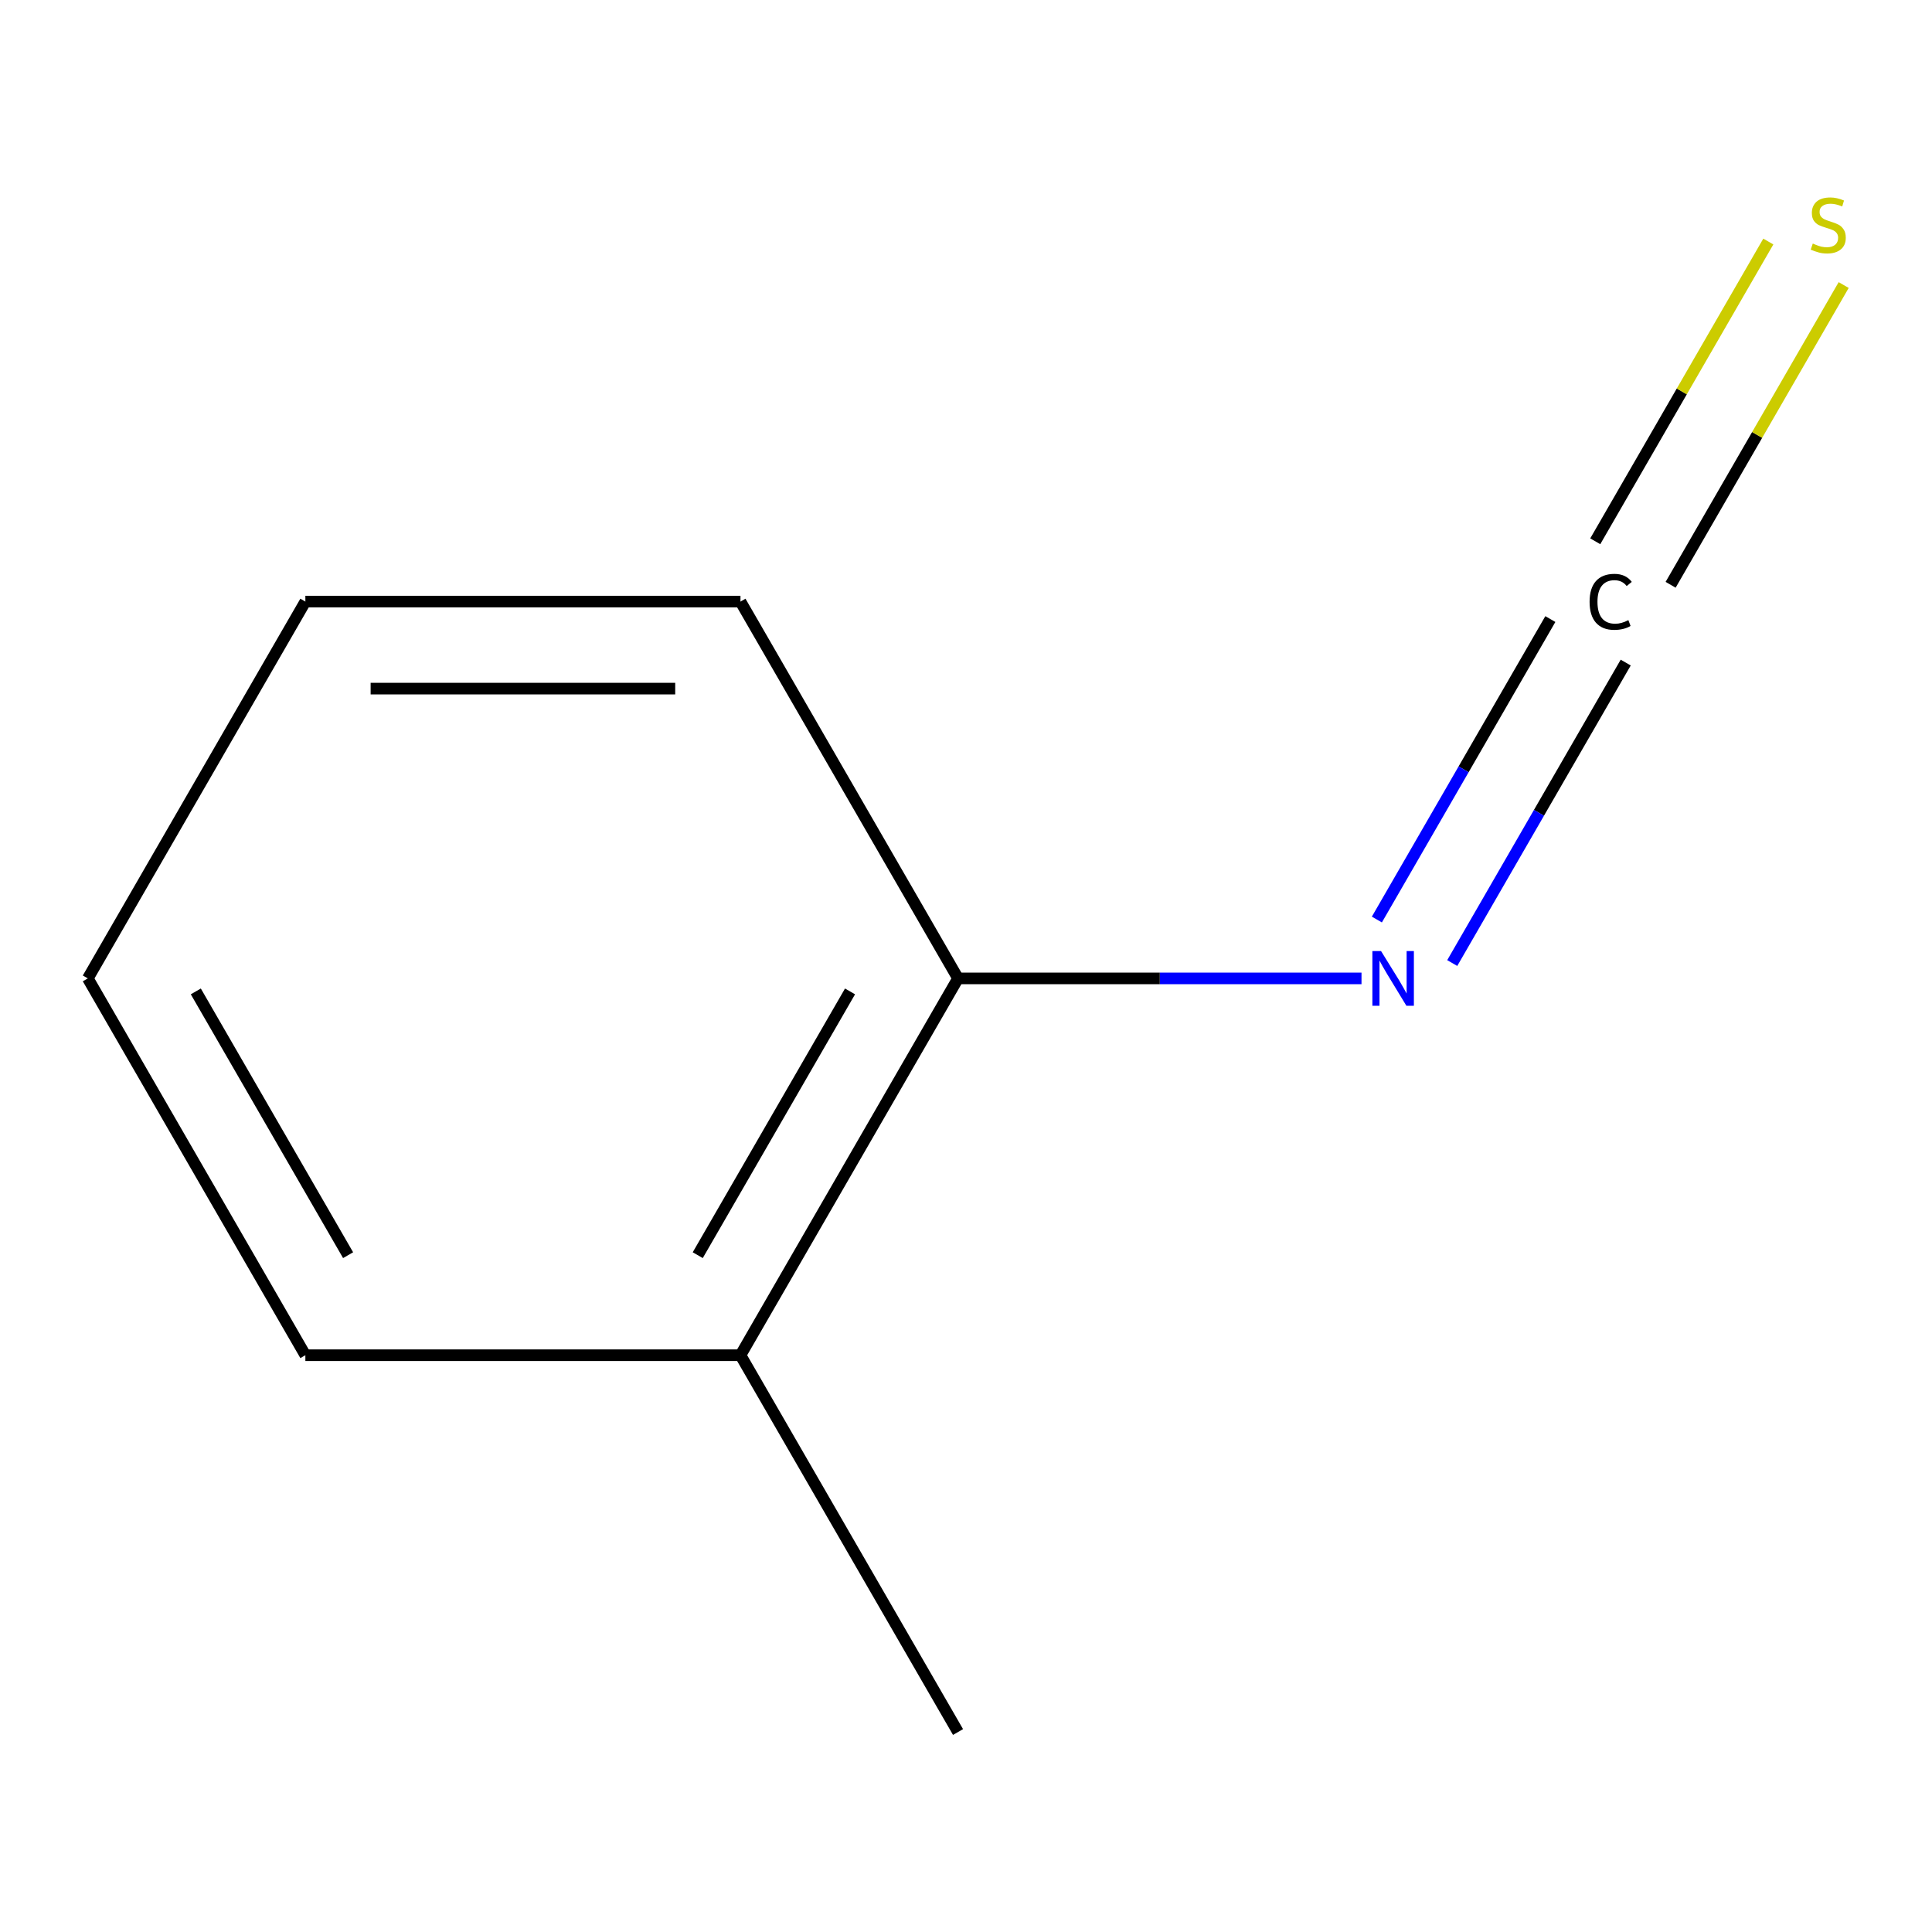 <?xml version='1.0' encoding='iso-8859-1'?>
<svg version='1.1' baseProfile='full'
              xmlns='http://www.w3.org/2000/svg'
                      xmlns:rdkit='http://www.rdkit.org/xml'
                      xmlns:xlink='http://www.w3.org/1999/xlink'
                  xml:space='preserve'
width='1000px' height='1000px' viewBox='0 0 1000 1000'>
<!-- END OF HEADER -->
<rect style='opacity:1.0;fill:#FFFFFF;stroke:none' width='1000' height='1000' x='0' y='0'> </rect>
<path class='bond-0' d='M 802.457,320.43 L 757.562,398.192' style='fill:none;fill-rule:evenodd;stroke:#000000;stroke-width:6px;stroke-linecap:butt;stroke-linejoin:miter;stroke-opacity:1' />
<path class='bond-0' d='M 757.562,398.192 L 712.666,475.953' style='fill:none;fill-rule:evenodd;stroke:#0000FF;stroke-width:6px;stroke-linecap:butt;stroke-linejoin:miter;stroke-opacity:1' />
<path class='bond-0' d='M 841.465,342.951 L 796.569,420.713' style='fill:none;fill-rule:evenodd;stroke:#000000;stroke-width:6px;stroke-linecap:butt;stroke-linejoin:miter;stroke-opacity:1' />
<path class='bond-0' d='M 796.569,420.713 L 751.673,498.474' style='fill:none;fill-rule:evenodd;stroke:#0000FF;stroke-width:6px;stroke-linecap:butt;stroke-linejoin:miter;stroke-opacity:1' />
<path class='bond-1' d='M 864.709,302.691 L 909.498,225.115' style='fill:none;fill-rule:evenodd;stroke:#000000;stroke-width:6px;stroke-linecap:butt;stroke-linejoin:miter;stroke-opacity:1' />
<path class='bond-1' d='M 909.498,225.115 L 954.286,147.539' style='fill:none;fill-rule:evenodd;stroke:#CCCC00;stroke-width:6px;stroke-linecap:butt;stroke-linejoin:miter;stroke-opacity:1' />
<path class='bond-1' d='M 825.702,280.17 L 870.49,202.594' style='fill:none;fill-rule:evenodd;stroke:#000000;stroke-width:6px;stroke-linecap:butt;stroke-linejoin:miter;stroke-opacity:1' />
<path class='bond-1' d='M 870.49,202.594 L 915.279,125.018' style='fill:none;fill-rule:evenodd;stroke:#CCCC00;stroke-width:6px;stroke-linecap:butt;stroke-linejoin:miter;stroke-opacity:1' />
<path class='bond-2' d='M 704.712,506.418 L 600.293,506.418' style='fill:none;fill-rule:evenodd;stroke:#0000FF;stroke-width:6px;stroke-linecap:butt;stroke-linejoin:miter;stroke-opacity:1' />
<path class='bond-2' d='M 600.293,506.418 L 495.873,506.418' style='fill:none;fill-rule:evenodd;stroke:#000000;stroke-width:6px;stroke-linecap:butt;stroke-linejoin:miter;stroke-opacity:1' />
<path class='bond-3' d='M 495.873,506.418 L 383.268,701.455' style='fill:none;fill-rule:evenodd;stroke:#000000;stroke-width:6px;stroke-linecap:butt;stroke-linejoin:miter;stroke-opacity:1' />
<path class='bond-3' d='M 439.975,513.152 L 361.152,649.678' style='fill:none;fill-rule:evenodd;stroke:#000000;stroke-width:6px;stroke-linecap:butt;stroke-linejoin:miter;stroke-opacity:1' />
<path class='bond-4' d='M 495.873,506.418 L 383.268,311.381' style='fill:none;fill-rule:evenodd;stroke:#000000;stroke-width:6px;stroke-linecap:butt;stroke-linejoin:miter;stroke-opacity:1' />
<path class='bond-5' d='M 383.268,701.455 L 495.873,896.492' style='fill:none;fill-rule:evenodd;stroke:#000000;stroke-width:6px;stroke-linecap:butt;stroke-linejoin:miter;stroke-opacity:1' />
<path class='bond-6' d='M 383.268,701.455 L 158.059,701.455' style='fill:none;fill-rule:evenodd;stroke:#000000;stroke-width:6px;stroke-linecap:butt;stroke-linejoin:miter;stroke-opacity:1' />
<path class='bond-8' d='M 383.268,311.381 L 158.059,311.381' style='fill:none;fill-rule:evenodd;stroke:#000000;stroke-width:6px;stroke-linecap:butt;stroke-linejoin:miter;stroke-opacity:1' />
<path class='bond-8' d='M 349.487,356.423 L 191.841,356.423' style='fill:none;fill-rule:evenodd;stroke:#000000;stroke-width:6px;stroke-linecap:butt;stroke-linejoin:miter;stroke-opacity:1' />
<path class='bond-9' d='M 158.059,701.455 L 45.455,506.418' style='fill:none;fill-rule:evenodd;stroke:#000000;stroke-width:6px;stroke-linecap:butt;stroke-linejoin:miter;stroke-opacity:1' />
<path class='bond-9' d='M 180.176,649.678 L 101.353,513.152' style='fill:none;fill-rule:evenodd;stroke:#000000;stroke-width:6px;stroke-linecap:butt;stroke-linejoin:miter;stroke-opacity:1' />
<path class='bond-7' d='M 45.455,506.418 L 158.059,311.381' style='fill:none;fill-rule:evenodd;stroke:#000000;stroke-width:6px;stroke-linecap:butt;stroke-linejoin:miter;stroke-opacity:1' />
<path  class='atom-0' d='M 822.767 311.501
Q 822.767 304.461, 826.047 300.781
Q 829.367 297.061, 835.647 297.061
Q 841.487 297.061, 844.607 301.181
L 841.967 303.341
Q 839.687 300.341, 835.647 300.341
Q 831.367 300.341, 829.087 303.221
Q 826.847 306.061, 826.847 311.501
Q 826.847 317.101, 829.167 319.981
Q 831.527 322.861, 836.087 322.861
Q 839.207 322.861, 842.847 320.981
L 843.967 323.981
Q 842.487 324.941, 840.247 325.501
Q 838.007 326.061, 835.527 326.061
Q 829.367 326.061, 826.047 322.301
Q 822.767 318.541, 822.767 311.501
' fill='#000000'/>
<path  class='atom-1' d='M 714.822 492.258
L 724.102 507.258
Q 725.022 508.738, 726.502 511.418
Q 727.982 514.098, 728.062 514.258
L 728.062 492.258
L 731.822 492.258
L 731.822 520.578
L 727.942 520.578
L 717.982 504.178
Q 716.822 502.258, 715.582 500.058
Q 714.382 497.858, 714.022 497.178
L 714.022 520.578
L 710.342 520.578
L 710.342 492.258
L 714.822 492.258
' fill='#0000FF'/>
<path  class='atom-2' d='M 938.292 126.064
Q 938.612 126.184, 939.932 126.744
Q 941.252 127.304, 942.692 127.664
Q 944.172 127.984, 945.612 127.984
Q 948.292 127.984, 949.852 126.704
Q 951.412 125.384, 951.412 123.104
Q 951.412 121.544, 950.612 120.584
Q 949.852 119.624, 948.652 119.104
Q 947.452 118.584, 945.452 117.984
Q 942.932 117.224, 941.412 116.504
Q 939.932 115.784, 938.852 114.264
Q 937.812 112.744, 937.812 110.184
Q 937.812 106.624, 940.212 104.424
Q 942.652 102.224, 947.452 102.224
Q 950.732 102.224, 954.452 103.784
L 953.532 106.864
Q 950.132 105.464, 947.572 105.464
Q 944.812 105.464, 943.292 106.624
Q 941.772 107.744, 941.812 109.704
Q 941.812 111.224, 942.572 112.144
Q 943.372 113.064, 944.492 113.584
Q 945.652 114.104, 947.572 114.704
Q 950.132 115.504, 951.652 116.304
Q 953.172 117.104, 954.252 118.744
Q 955.372 120.344, 955.372 123.104
Q 955.372 127.024, 952.732 129.144
Q 950.132 131.224, 945.772 131.224
Q 943.252 131.224, 941.332 130.664
Q 939.452 130.144, 937.212 129.224
L 938.292 126.064
' fill='#CCCC00'/>
</svg>
